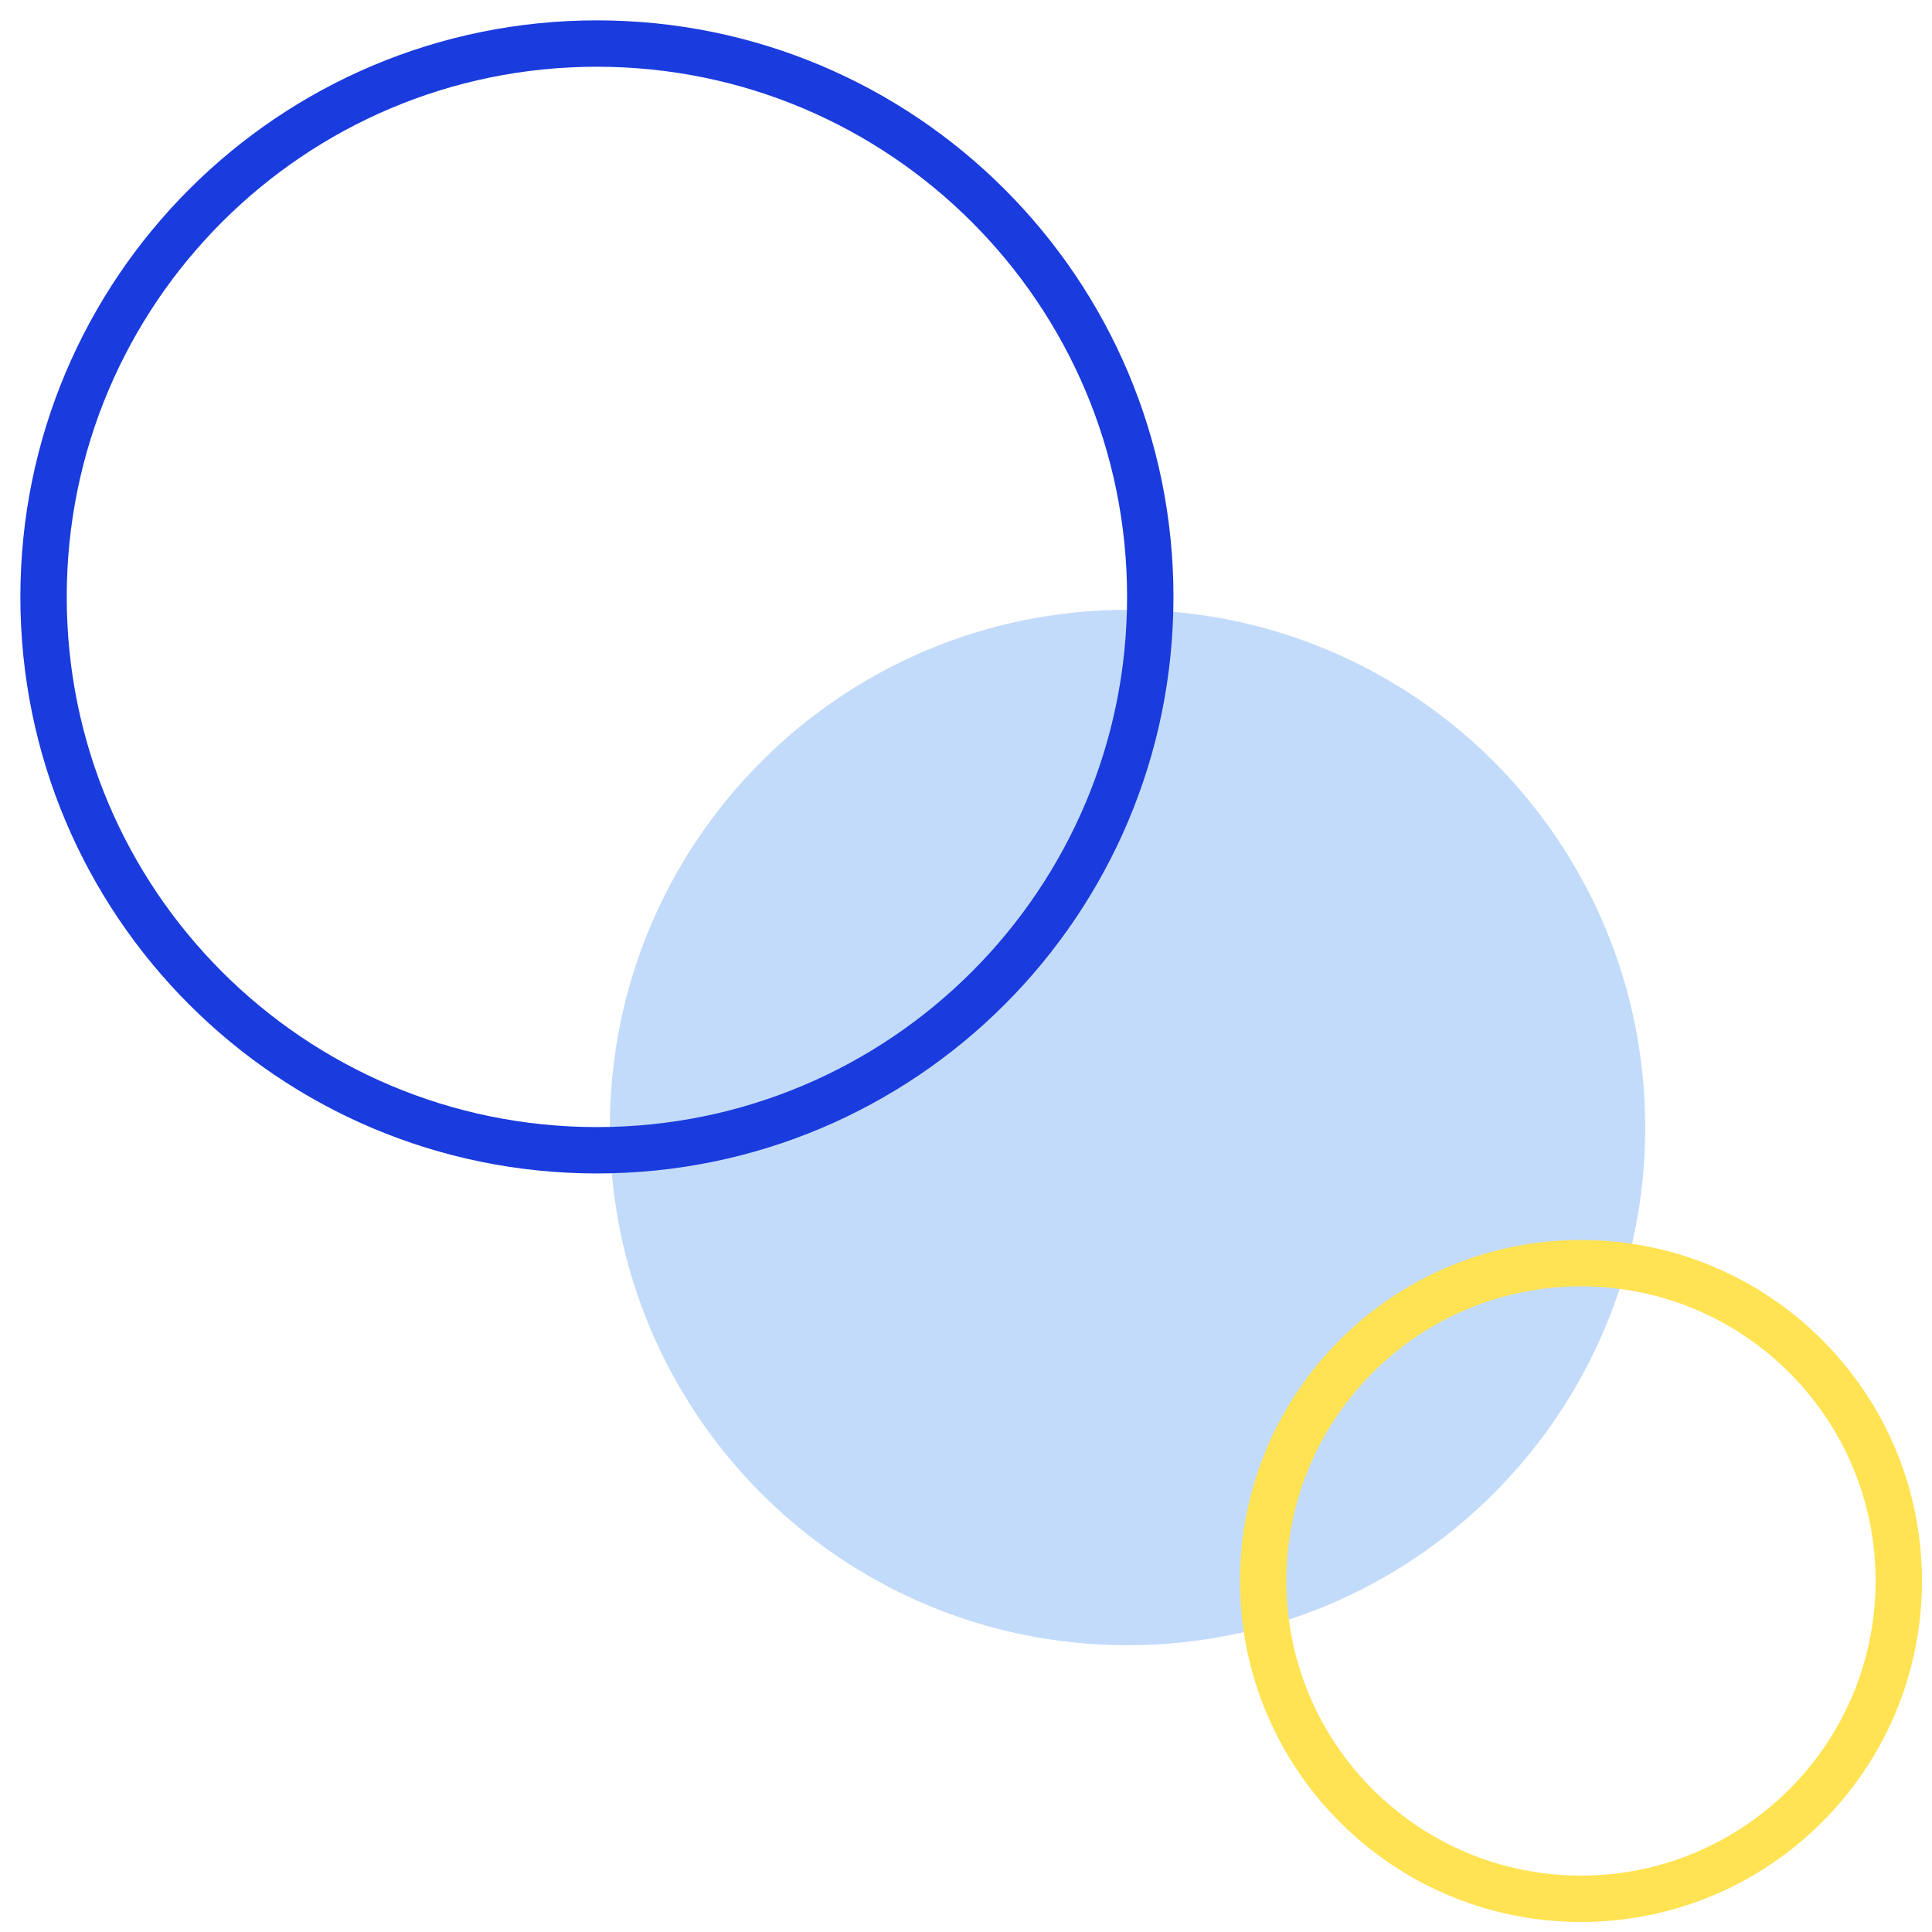 <svg width="125" height="125" viewBox="0 0 125 125" fill="none" xmlns="http://www.w3.org/2000/svg">
<path d="M72.95 106.446C91.449 106.446 106.446 91.449 106.446 72.95C106.446 54.451 91.449 39.455 72.95 39.455C54.451 39.455 39.455 54.451 39.455 72.95C39.455 91.449 54.451 106.446 72.95 106.446Z" fill="#C3DBFA"/>
<path d="M38.62 74.422C58.393 74.422 74.422 58.393 74.422 38.62C74.422 18.847 58.393 2.818 38.62 2.818C18.847 2.818 2.818 18.847 2.818 38.62C2.818 58.393 18.847 74.422 38.62 74.422Z" stroke="#1A3BDD" stroke-width="3" stroke-miterlimit="10"/>
<path d="M102.289 122.851C113.645 122.851 122.851 113.645 122.851 102.289C122.851 90.933 113.645 81.727 102.289 81.727C90.933 81.727 81.727 90.933 81.727 102.289C81.727 113.645 90.933 122.851 102.289 122.851Z" stroke="#FFE353" stroke-width="3" stroke-miterlimit="10"/>
</svg>
